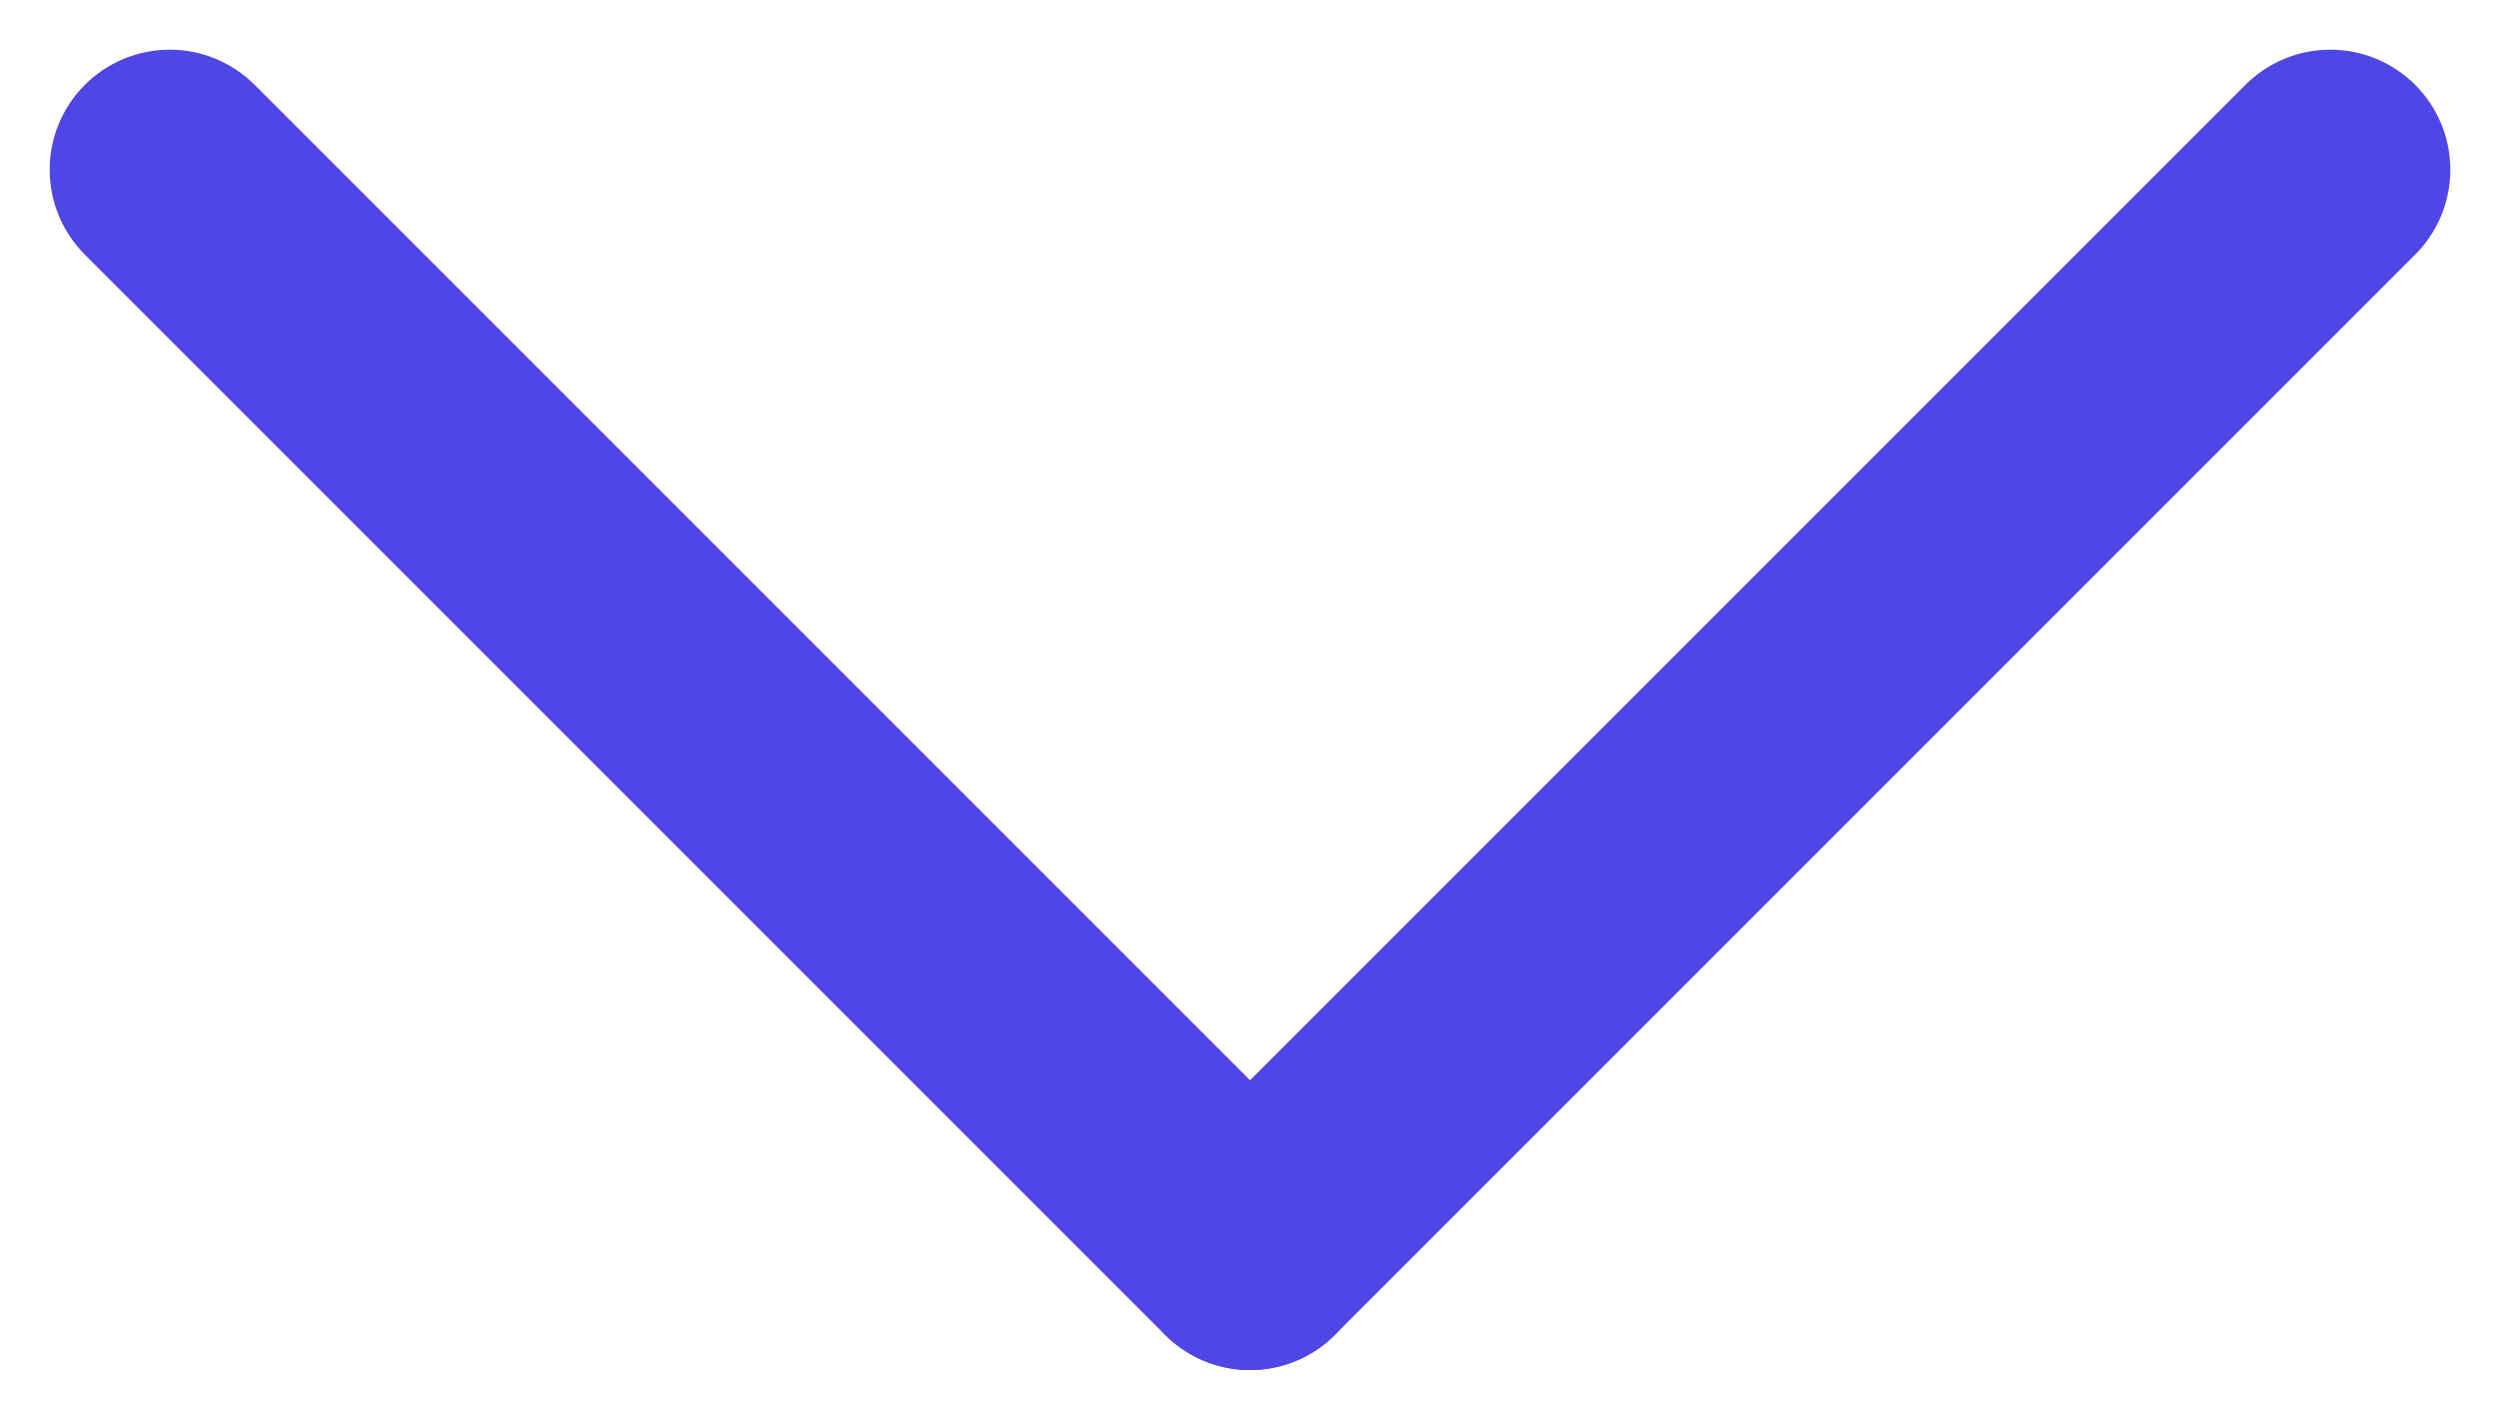 <svg xmlns="http://www.w3.org/2000/svg" width="20.828" height="11.828" viewBox="0 0 20.828 11.828"><g transform="translate(1348.914 -12285.086) rotate(90)"><line x2="9" y2="9" transform="translate(12286.5 1329.5)" fill="none" stroke="#4e46e5" stroke-linecap="round" stroke-width="2"/><line y1="9" x2="9" transform="translate(12286.5 1338.5)" fill="none" stroke="#4e46e5" stroke-linecap="round" stroke-width="2"/></g></svg>